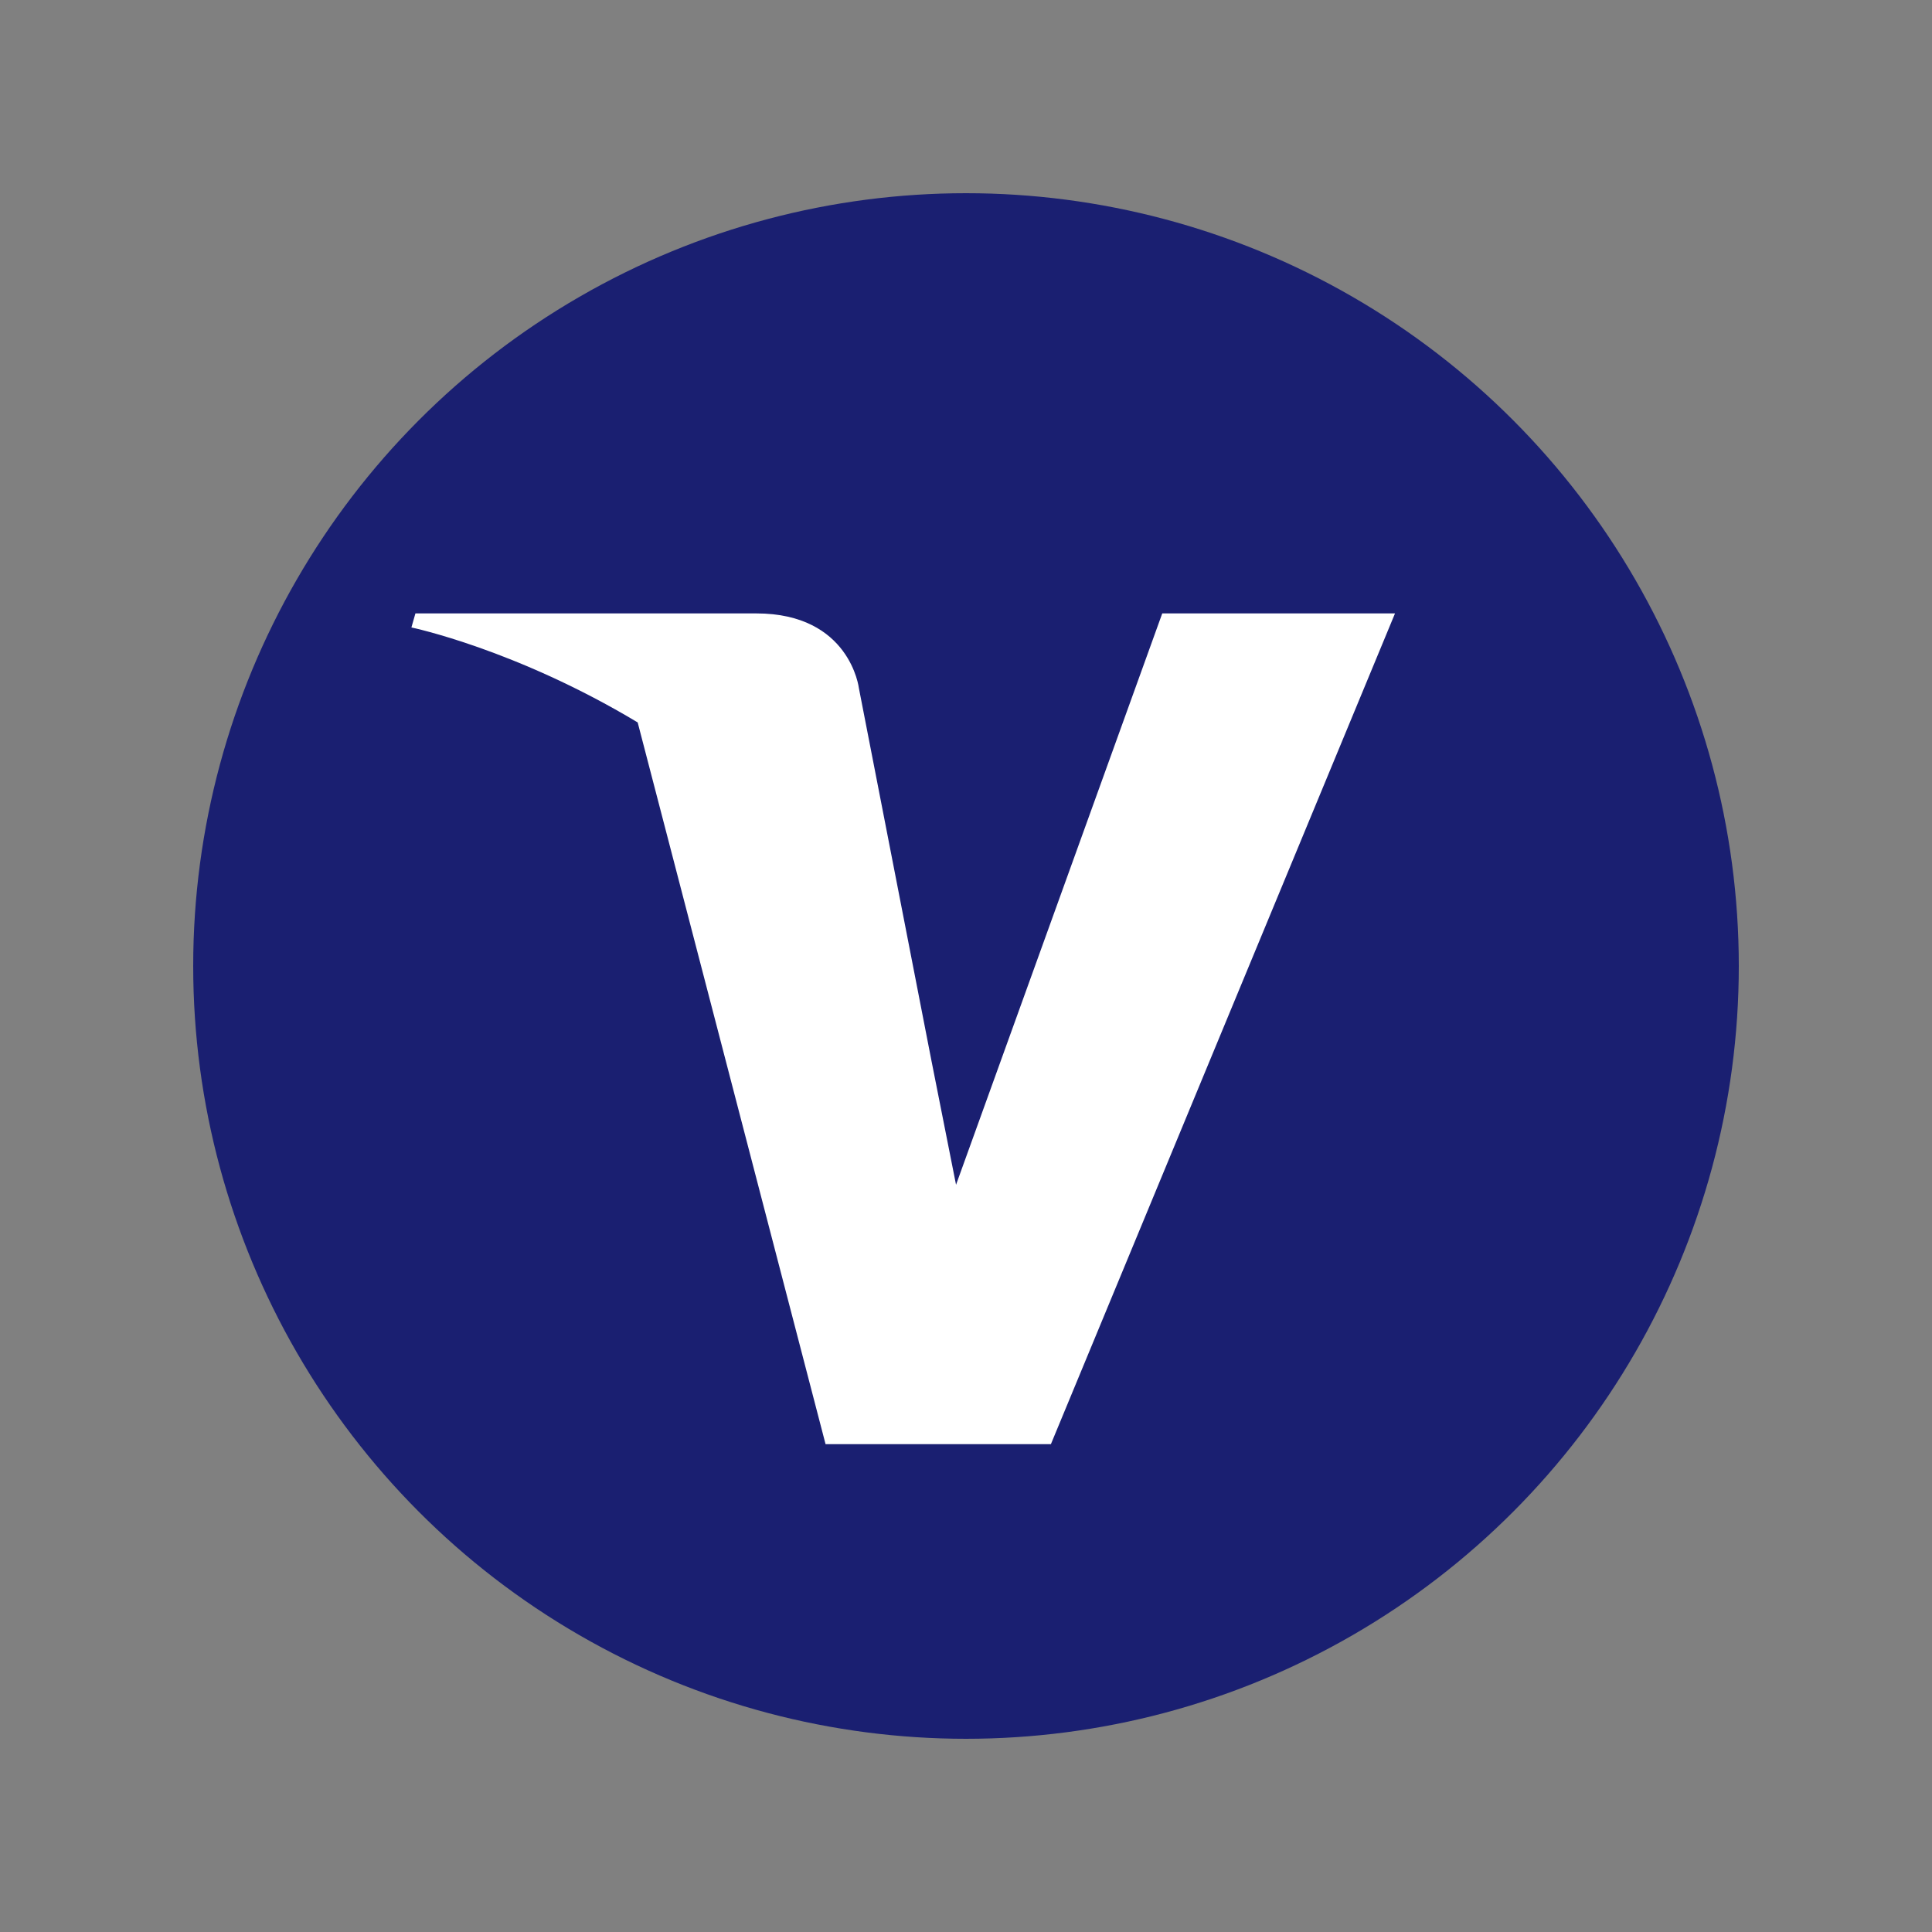 <svg id="Layer_1" data-name="Layer 1" xmlns="http://www.w3.org/2000/svg" viewBox="0 0 400 400"><rect x="0" y="0" width="400" height="400" fill="#808080" stroke="none"/><defs><style>.cls-1{fill:#1a1f71;}.cls-2{fill:#fff;}</style></defs><circle class="cls-1" cx="200" cy="200" r="160"/><path class="cls-2" d="M240.632,127,197.938,245.295l-5.048-25.47v.007L177.825,142.482S176,127,156.58,127H86.008l-.83,2.909s21.587,4.493,46.845,19.66L170.924,299h46.653l71.245-172Z"/></svg>